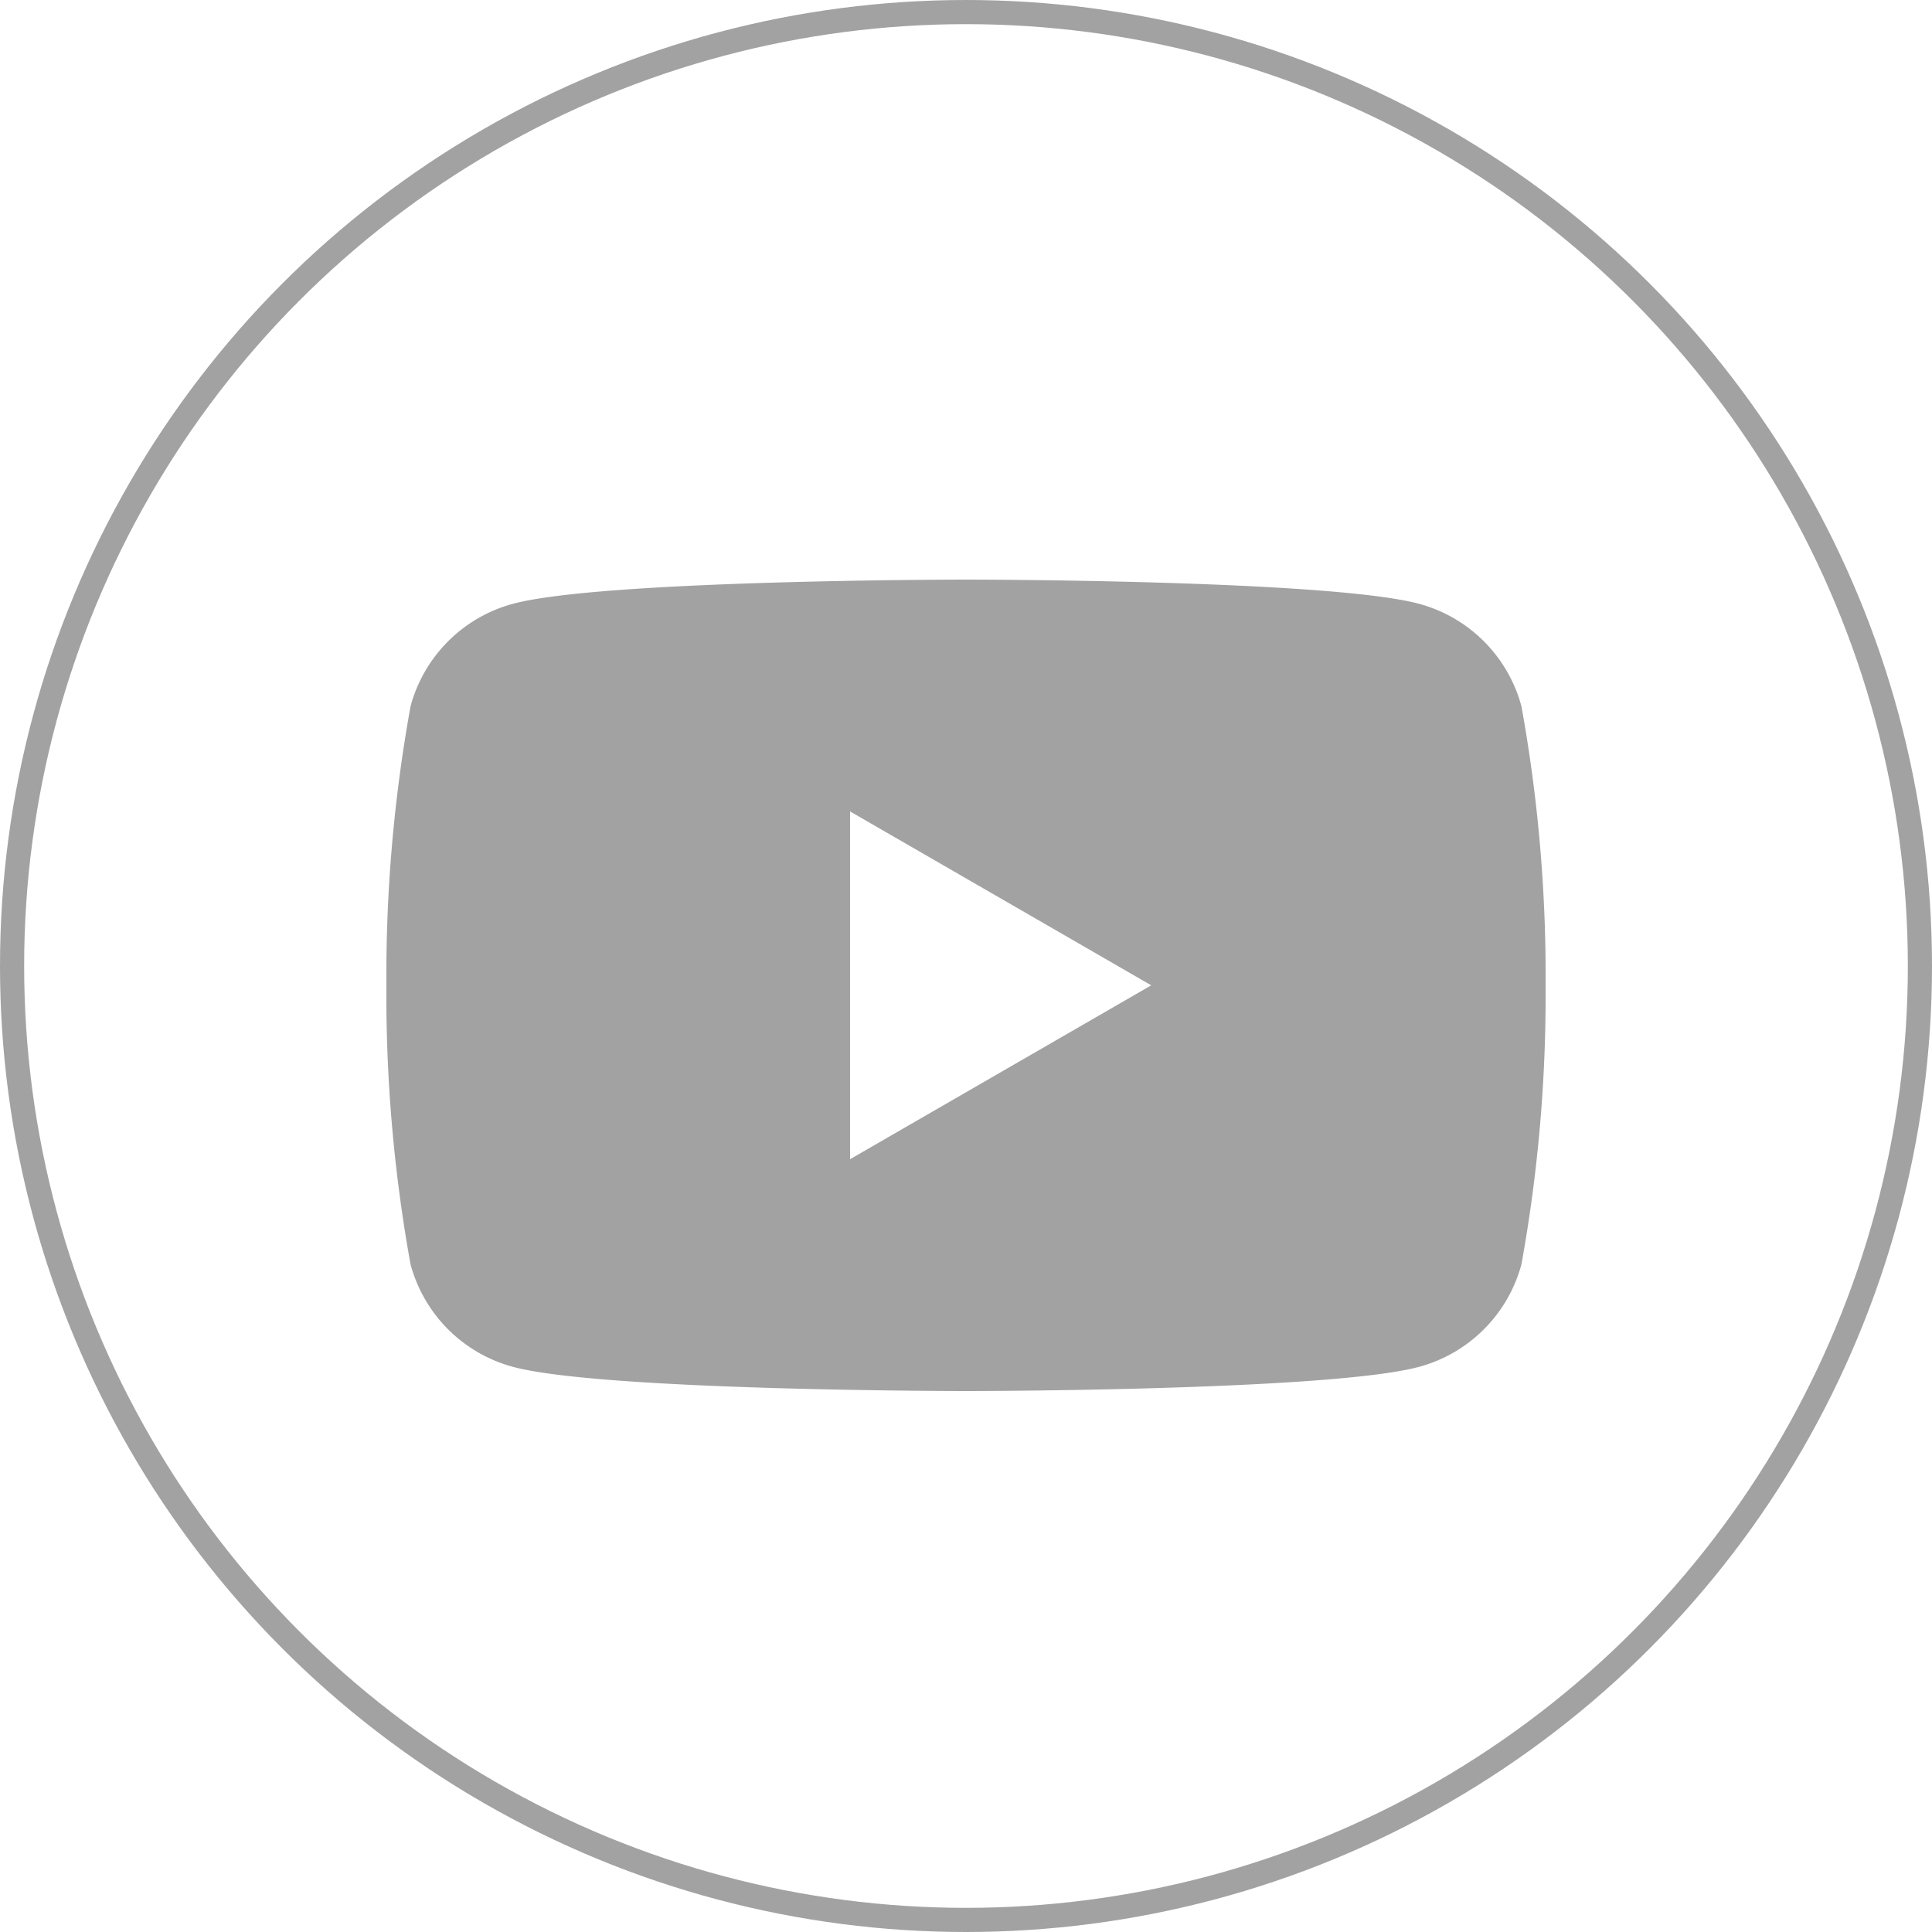 <svg xmlns="http://www.w3.org/2000/svg" xmlns:xlink="http://www.w3.org/1999/xlink" width="40" height="40" viewBox="0 0 40 40">
  <defs>
    <clipPath id="clip-path">
      <rect id="사각형_2141" data-name="사각형 2141" width="24" height="16.8" fill="#a2a2a2"/>
    </clipPath>
  </defs>
  <g id="그룹_5101" data-name="그룹 5101" transform="translate(8261 16532)">
    <g id="그룹_5095" data-name="그룹 5095" transform="translate(-8253 -16520)">
      <g id="그룹_5094" data-name="그룹 5094" transform="translate(0 0)" clip-path="url(#clip-path)">
        <path id="패스_280" data-name="패스 280" d="M23.5,2.623A3.007,3.007,0,0,0,21.376.5C19.5,0,12,0,12,0S4.495,0,2.623.5A3.007,3.007,0,0,0,.5,2.623,31.238,31.238,0,0,0,0,8.4a31.241,31.241,0,0,0,.5,5.777A3.007,3.007,0,0,0,2.623,16.3c1.872.5,9.377.5,9.377.5s7.505,0,9.377-.5A3.007,3.007,0,0,0,23.5,14.176,31.241,31.241,0,0,0,24,8.4a31.238,31.238,0,0,0-.5-5.776M9.6,12V4.8l6.235,3.6Z" transform="translate(0 0)" fill="#a2a2a2"/>
      </g>
    </g>
    <g id="타원_285" data-name="타원 285" transform="translate(-8261 -16532)" fill="none" stroke="#a2a2a2" stroke-width="0.5">
      <circle cx="20" cy="20" r="20" stroke="none"/>
      <circle cx="20" cy="20" r="19.75" fill="none"/>
    </g>
  </g>
</svg>
